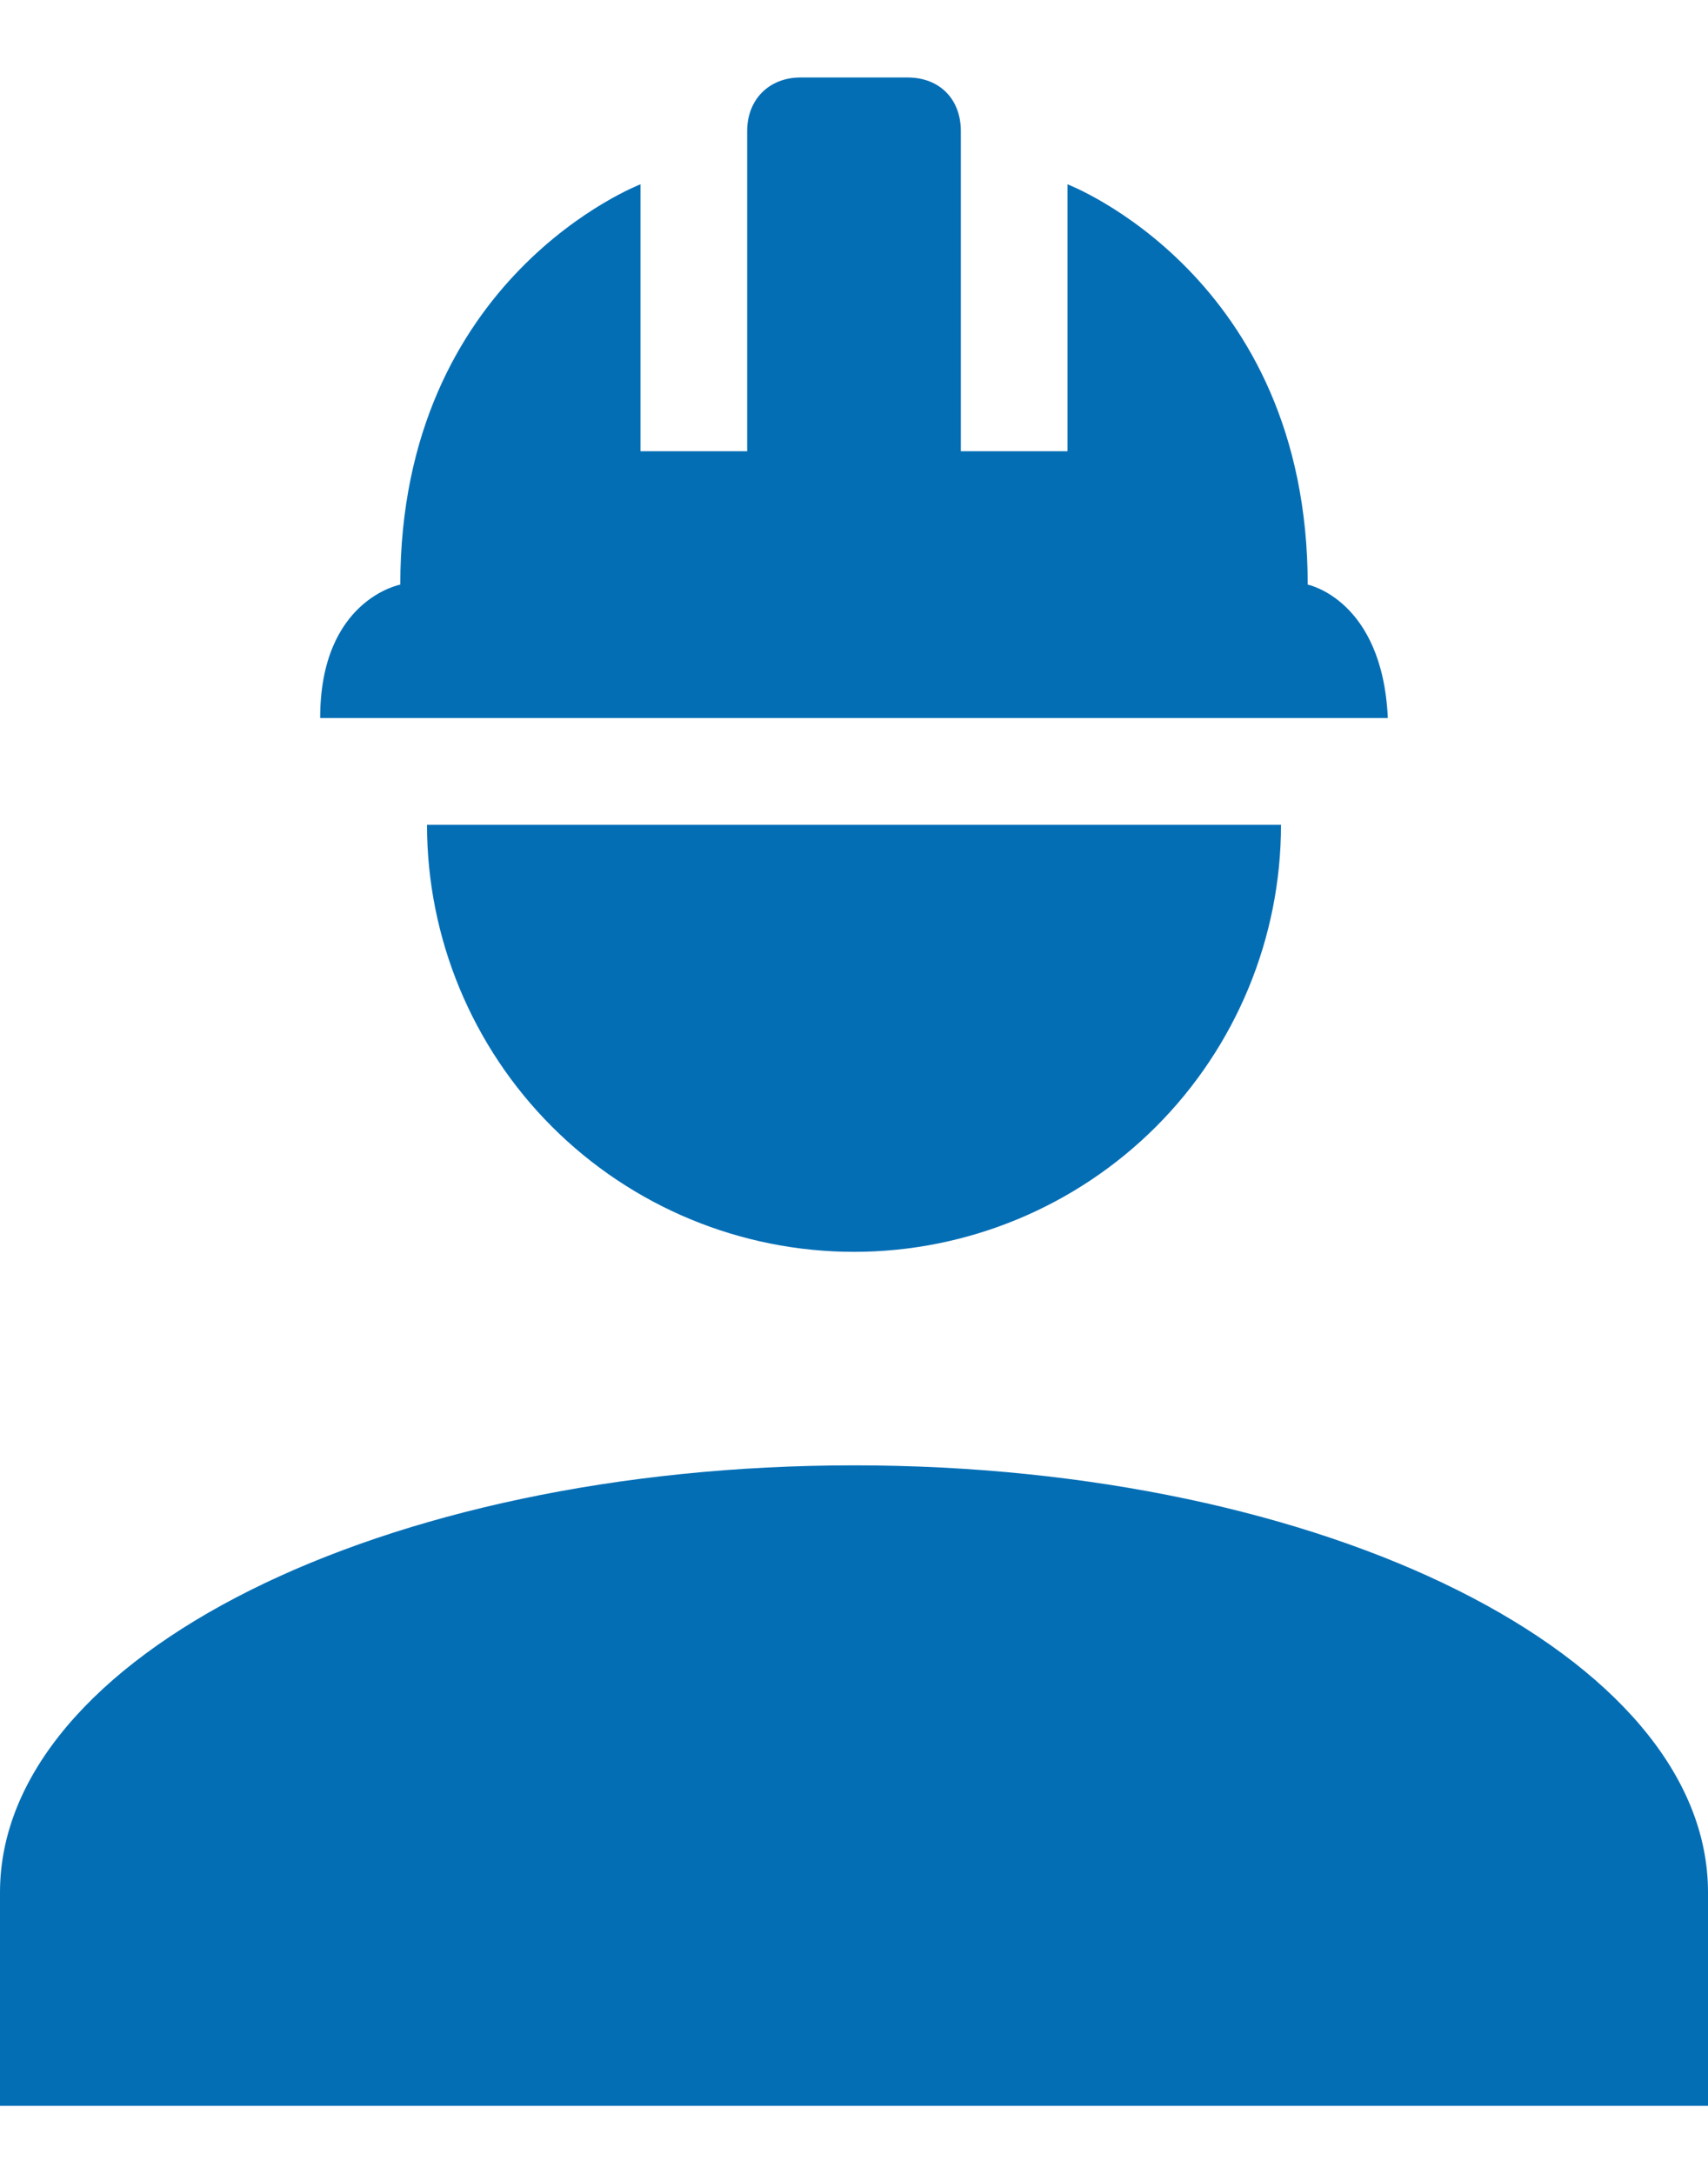 <svg width="11" height="14" viewBox="0 0 11 14" fill="none" xmlns="http://www.w3.org/2000/svg">
<path d="M5.5 9.437C2.461 9.437 0 10.667 0 12.187V13.562H11V12.187C11 10.667 8.539 9.437 5.5 9.437ZM2.75 5.312C2.75 6.041 3.04 6.741 3.555 7.256C4.071 7.772 4.771 8.062 5.5 8.062C6.229 8.062 6.929 7.772 7.445 7.256C7.96 6.741 8.25 6.041 8.25 5.312M5.156 0.499C4.95 0.499 4.812 0.644 4.812 0.843V2.906H4.125V1.187C4.125 1.187 2.578 1.778 2.578 3.765C2.578 3.765 2.062 3.861 2.062 4.624H8.938C8.903 3.861 8.422 3.765 8.422 3.765C8.422 1.778 6.875 1.187 6.875 1.187V2.906H6.188V0.843C6.188 0.644 6.057 0.499 5.844 0.499H5.156Z" fill="#046EB5"/>
</svg>
